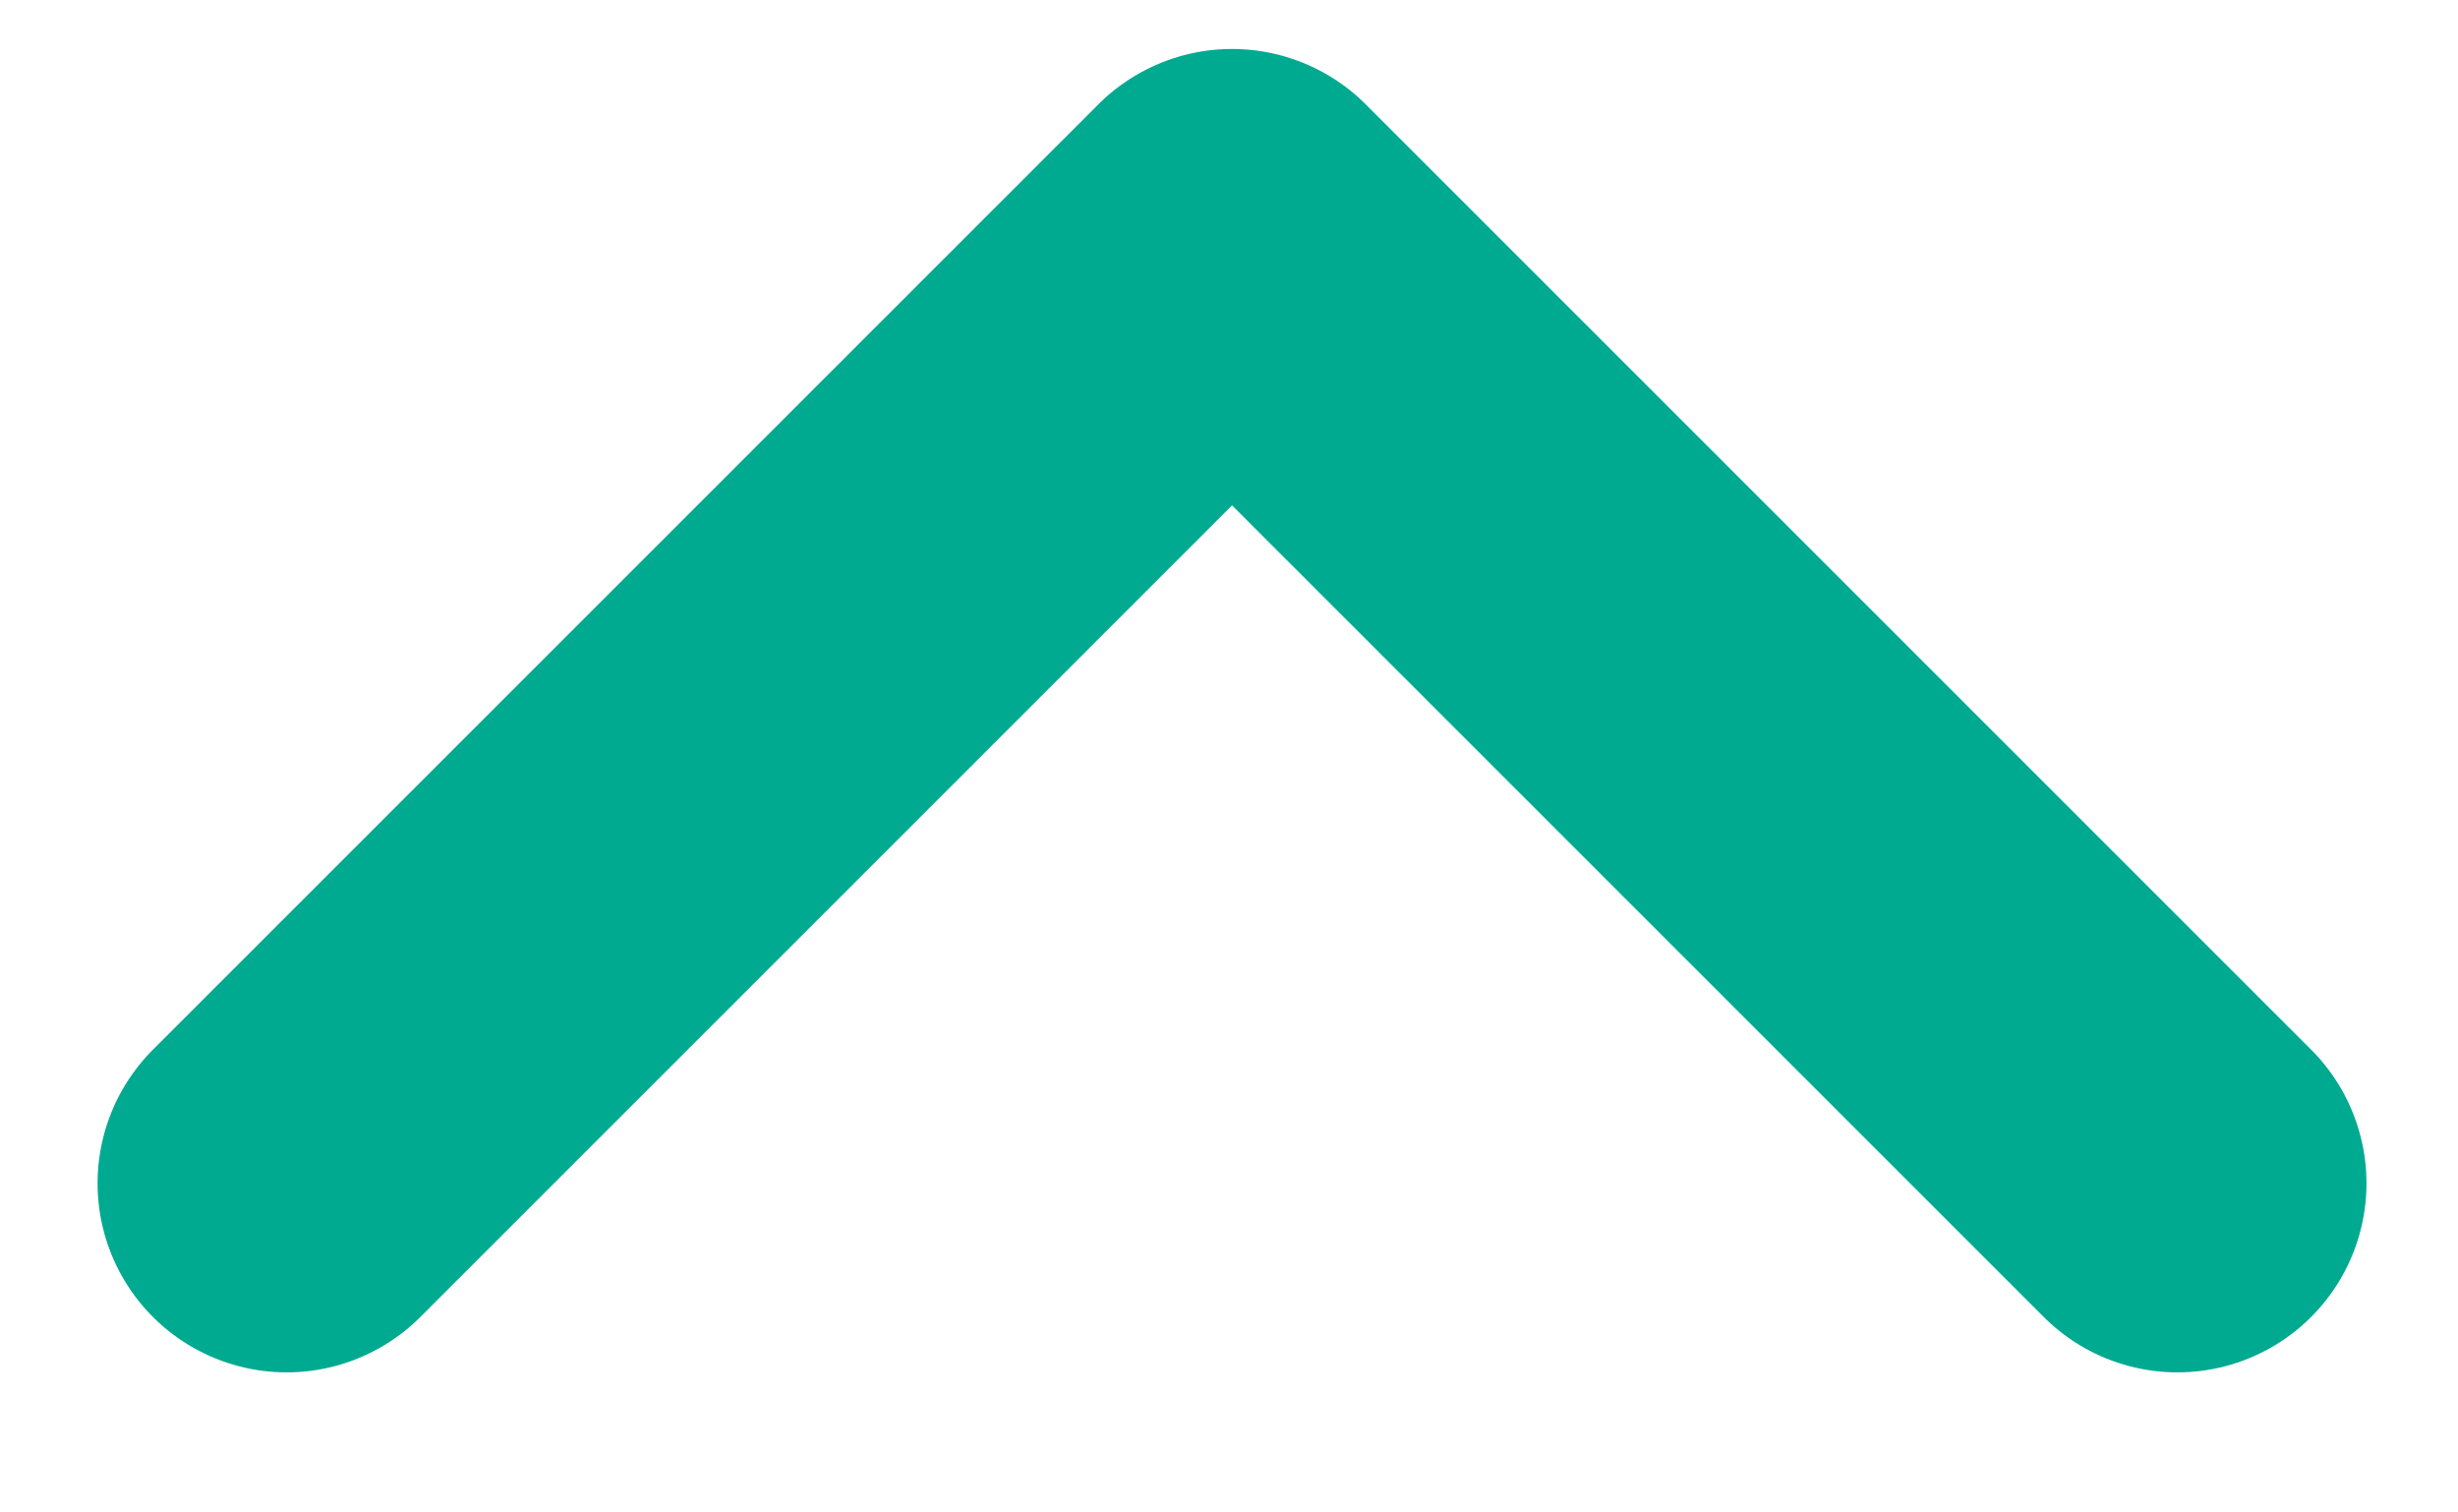 <svg width="13" height="8" viewBox="0 0 13 8" fill="none" xmlns="http://www.w3.org/2000/svg">
<path d="M11.516 6.259L6.516 1.259L1.516 6.259" stroke="#00AA91" stroke-width="2" stroke-linecap="round" stroke-linejoin="round"/>
</svg>
